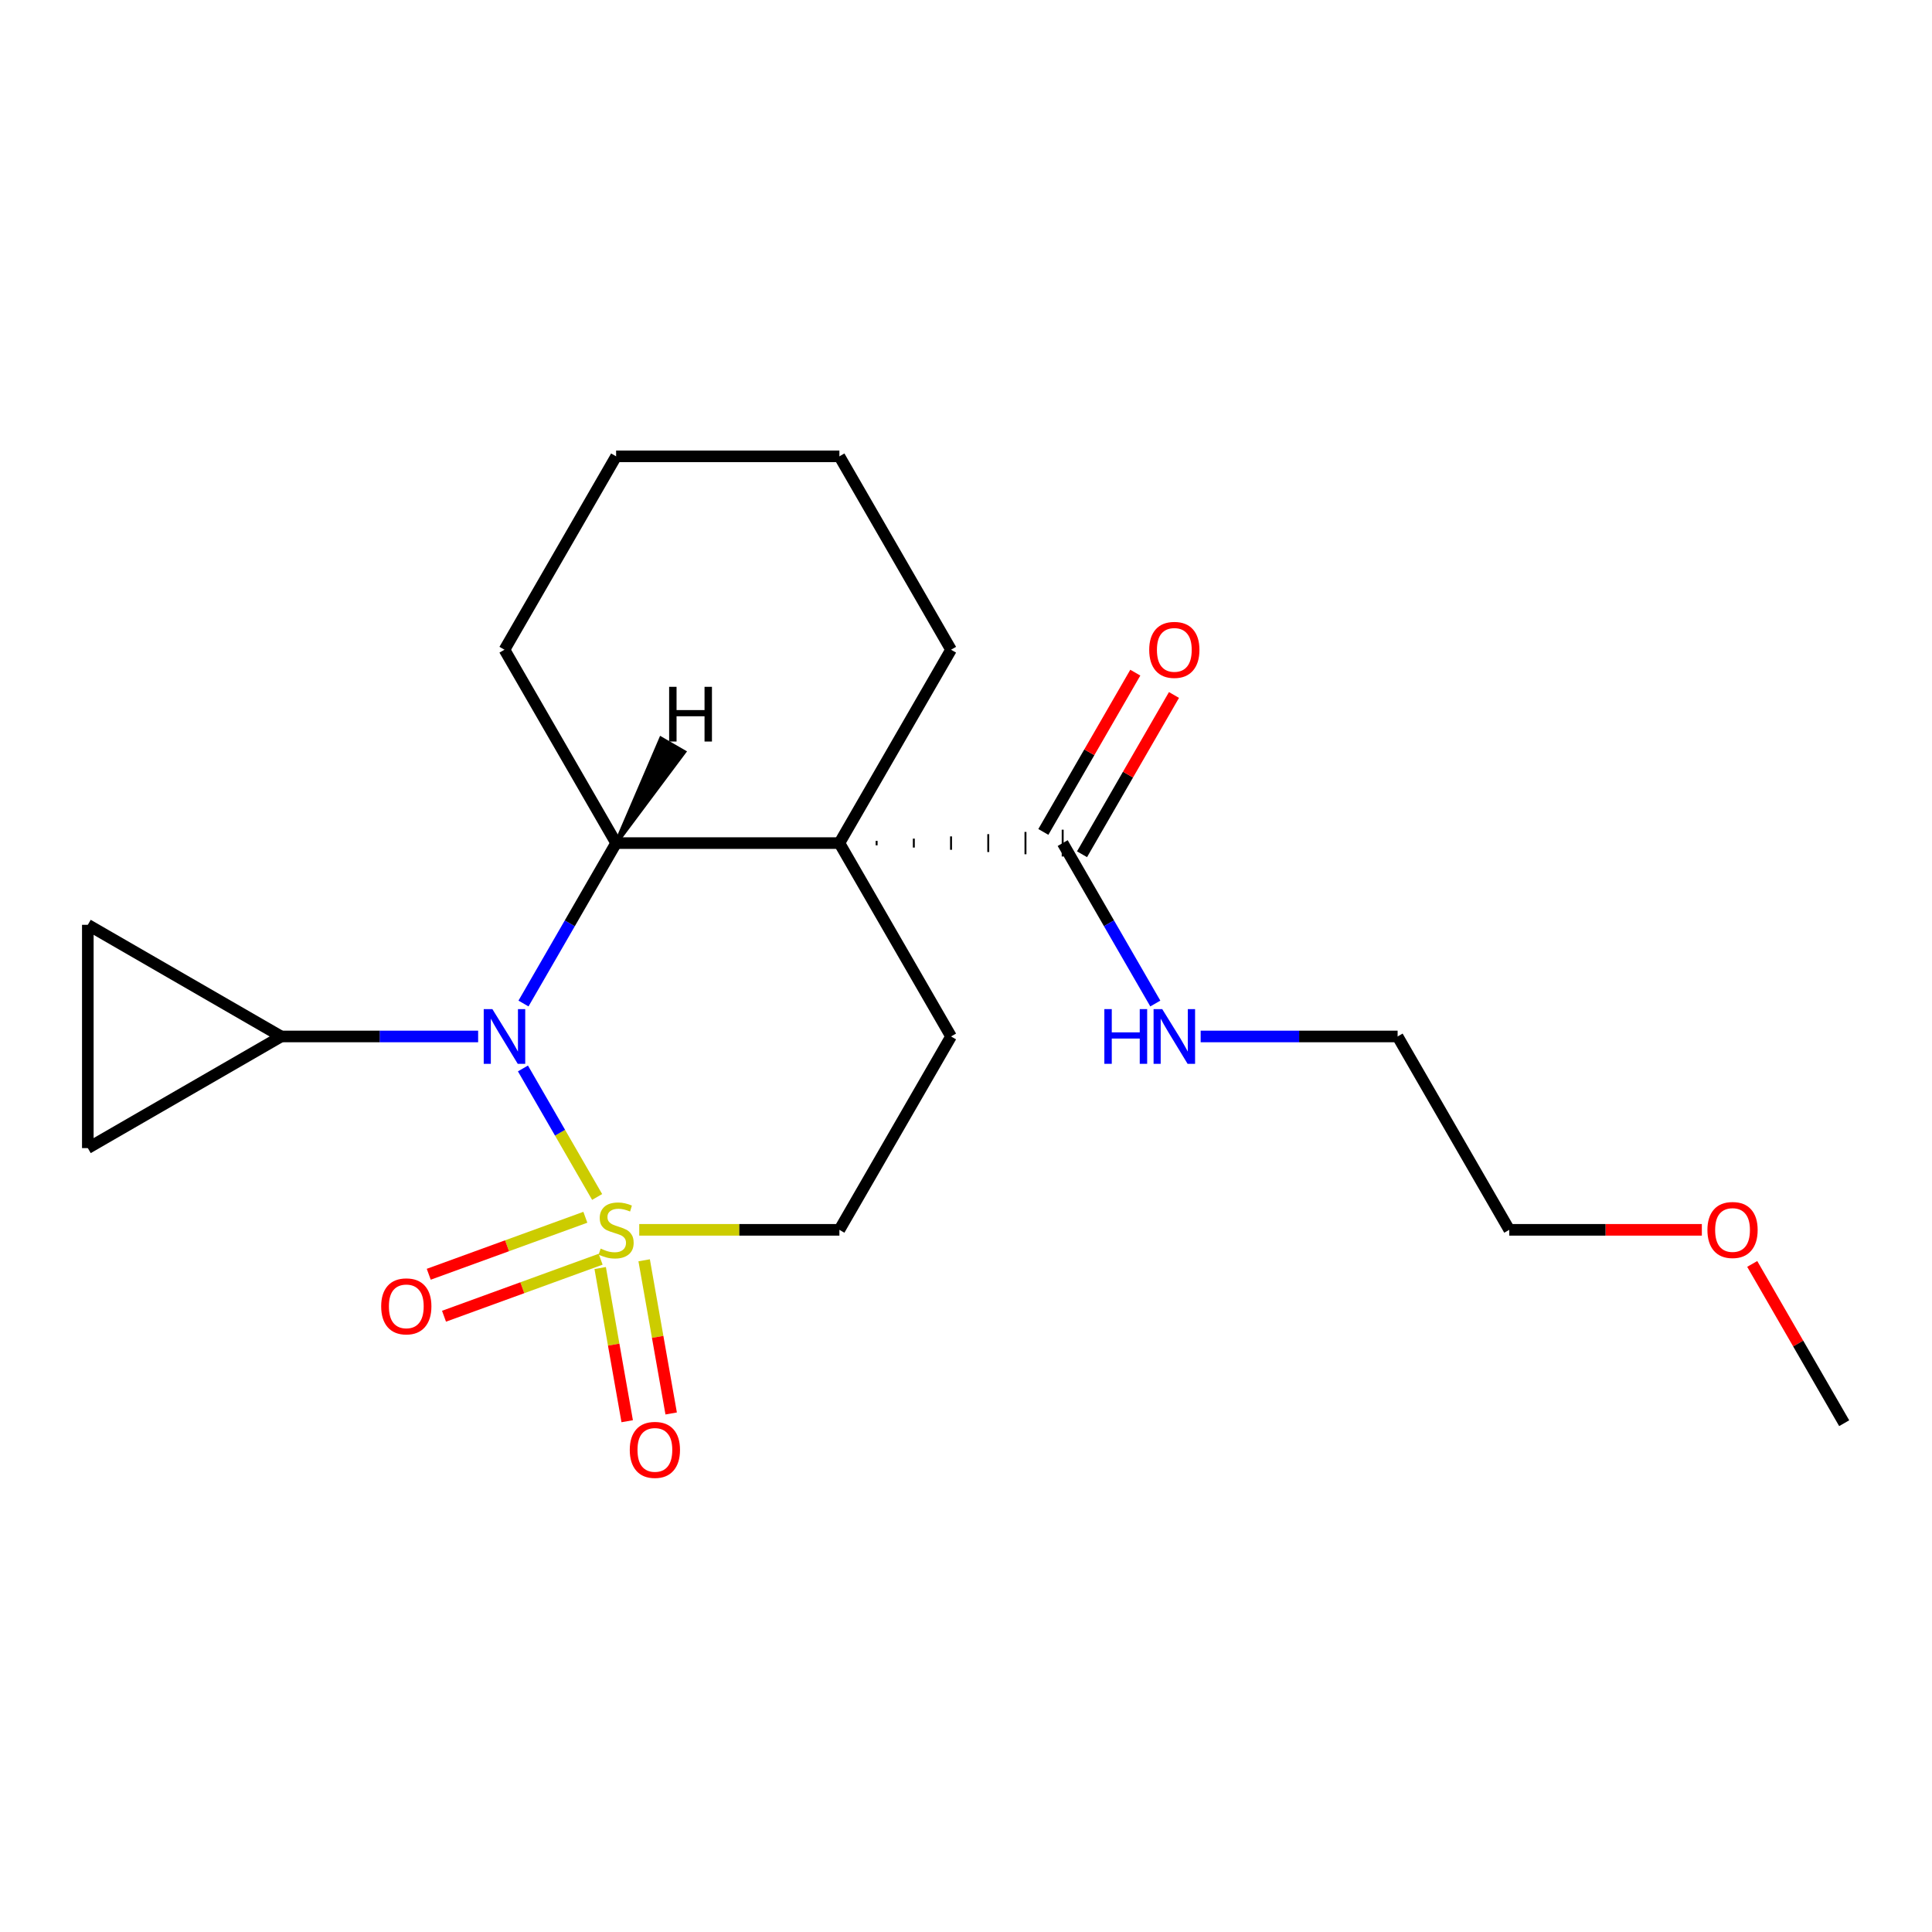 <?xml version='1.0' encoding='iso-8859-1'?>
<svg version='1.1' baseProfile='full'
              xmlns='http://www.w3.org/2000/svg'
                      xmlns:rdkit='http://www.rdkit.org/xml'
                      xmlns:xlink='http://www.w3.org/1999/xlink'
                  xml:space='preserve'
width='1000px' height='1000px' viewBox='0 0 1000 1000'>
<!-- END OF HEADER -->
<rect style='opacity:1.0;fill:#FFFFFF;stroke:none' width='1000' height='1000' x='0' y='0'> </rect>
<path class='bond-0' d='M 309.08,619.55 L 289.877,586.29' style='fill:none;fill-rule:evenodd;stroke:#CCCC00;stroke-width:6px;stroke-linecap:butt;stroke-linejoin:miter;stroke-opacity:1' />
<path class='bond-0' d='M 289.877,586.29 L 270.674,553.029' style='fill:none;fill-rule:evenodd;stroke:#0000FF;stroke-width:6px;stroke-linecap:butt;stroke-linejoin:miter;stroke-opacity:1' />
<path class='bond-6' d='M 330.87,636.559 L 382.671,636.559' style='fill:none;fill-rule:evenodd;stroke:#CCCC00;stroke-width:6px;stroke-linecap:butt;stroke-linejoin:miter;stroke-opacity:1' />
<path class='bond-6' d='M 382.671,636.559 L 434.472,636.559' style='fill:none;fill-rule:evenodd;stroke:#000000;stroke-width:6px;stroke-linecap:butt;stroke-linejoin:miter;stroke-opacity:1' />
<path class='bond-9' d='M 310.652,656.335 L 317.642,695.98' style='fill:none;fill-rule:evenodd;stroke:#CCCC00;stroke-width:6px;stroke-linecap:butt;stroke-linejoin:miter;stroke-opacity:1' />
<path class='bond-9' d='M 317.642,695.98 L 324.633,735.624' style='fill:none;fill-rule:evenodd;stroke:#FF0000;stroke-width:6px;stroke-linecap:butt;stroke-linejoin:miter;stroke-opacity:1' />
<path class='bond-9' d='M 333.415,652.322 L 340.406,691.966' style='fill:none;fill-rule:evenodd;stroke:#CCCC00;stroke-width:6px;stroke-linecap:butt;stroke-linejoin:miter;stroke-opacity:1' />
<path class='bond-9' d='M 340.406,691.966 L 347.396,731.61' style='fill:none;fill-rule:evenodd;stroke:#FF0000;stroke-width:6px;stroke-linecap:butt;stroke-linejoin:miter;stroke-opacity:1' />
<path class='bond-10' d='M 302.978,630.055 L 262.447,644.807' style='fill:none;fill-rule:evenodd;stroke:#CCCC00;stroke-width:6px;stroke-linecap:butt;stroke-linejoin:miter;stroke-opacity:1' />
<path class='bond-10' d='M 262.447,644.807 L 221.916,659.56' style='fill:none;fill-rule:evenodd;stroke:#FF0000;stroke-width:6px;stroke-linecap:butt;stroke-linejoin:miter;stroke-opacity:1' />
<path class='bond-10' d='M 310.884,651.776 L 270.353,666.528' style='fill:none;fill-rule:evenodd;stroke:#CCCC00;stroke-width:6px;stroke-linecap:butt;stroke-linejoin:miter;stroke-opacity:1' />
<path class='bond-10' d='M 270.353,666.528 L 229.822,681.28' style='fill:none;fill-rule:evenodd;stroke:#FF0000;stroke-width:6px;stroke-linecap:butt;stroke-linejoin:miter;stroke-opacity:1' />
<path class='bond-2' d='M 270.958,519.422 L 294.929,477.902' style='fill:none;fill-rule:evenodd;stroke:#0000FF;stroke-width:6px;stroke-linecap:butt;stroke-linejoin:miter;stroke-opacity:1' />
<path class='bond-2' d='M 294.929,477.902 L 318.9,436.383' style='fill:none;fill-rule:evenodd;stroke:#000000;stroke-width:6px;stroke-linecap:butt;stroke-linejoin:miter;stroke-opacity:1' />
<path class='bond-3' d='M 247.485,536.471 L 196.514,536.471' style='fill:none;fill-rule:evenodd;stroke:#0000FF;stroke-width:6px;stroke-linecap:butt;stroke-linejoin:miter;stroke-opacity:1' />
<path class='bond-3' d='M 196.514,536.471 L 145.543,536.471' style='fill:none;fill-rule:evenodd;stroke:#000000;stroke-width:6px;stroke-linecap:butt;stroke-linejoin:miter;stroke-opacity:1' />
<path class='bond-1' d='M 434.472,436.383 L 318.9,436.383' style='fill:none;fill-rule:evenodd;stroke:#000000;stroke-width:6px;stroke-linecap:butt;stroke-linejoin:miter;stroke-opacity:1' />
<path class='bond-4' d='M 453.734,437.539 L 453.734,435.227' style='fill:none;fill-rule:evenodd;stroke:#000000;stroke-width:1.0px;stroke-linecap:butt;stroke-linejoin:miter;stroke-opacity:1' />
<path class='bond-4' d='M 472.996,438.694 L 472.996,434.071' style='fill:none;fill-rule:evenodd;stroke:#000000;stroke-width:1.0px;stroke-linecap:butt;stroke-linejoin:miter;stroke-opacity:1' />
<path class='bond-4' d='M 492.258,439.85 L 492.258,432.916' style='fill:none;fill-rule:evenodd;stroke:#000000;stroke-width:1.0px;stroke-linecap:butt;stroke-linejoin:miter;stroke-opacity:1' />
<path class='bond-4' d='M 511.52,441.006 L 511.52,431.76' style='fill:none;fill-rule:evenodd;stroke:#000000;stroke-width:1.0px;stroke-linecap:butt;stroke-linejoin:miter;stroke-opacity:1' />
<path class='bond-4' d='M 530.782,442.161 L 530.782,430.604' style='fill:none;fill-rule:evenodd;stroke:#000000;stroke-width:1.0px;stroke-linecap:butt;stroke-linejoin:miter;stroke-opacity:1' />
<path class='bond-4' d='M 550.044,443.317 L 550.044,429.449' style='fill:none;fill-rule:evenodd;stroke:#000000;stroke-width:1.0px;stroke-linecap:butt;stroke-linejoin:miter;stroke-opacity:1' />
<path class='bond-13' d='M 434.472,436.383 L 492.258,336.295' style='fill:none;fill-rule:evenodd;stroke:#000000;stroke-width:6px;stroke-linecap:butt;stroke-linejoin:miter;stroke-opacity:1' />
<path class='bond-21' d='M 434.472,436.383 L 492.258,536.471' style='fill:none;fill-rule:evenodd;stroke:#000000;stroke-width:6px;stroke-linecap:butt;stroke-linejoin:miter;stroke-opacity:1' />
<path class='bond-14' d='M 318.9,436.383 L 261.115,336.295' style='fill:none;fill-rule:evenodd;stroke:#000000;stroke-width:6px;stroke-linecap:butt;stroke-linejoin:miter;stroke-opacity:1' />
<path class='bond-24' d='M 318.9,436.383 L 354.142,389.211 L 342.132,382.277 Z' style='fill:#000000;fill-rule:evenodd;fill-opacity:1;stroke:#000000;stroke-width:2px;stroke-linecap:butt;stroke-linejoin:miter;stroke-opacity:1;' />
<path class='bond-7' d='M 145.543,536.471 L 45.455,594.257' style='fill:none;fill-rule:evenodd;stroke:#000000;stroke-width:6px;stroke-linecap:butt;stroke-linejoin:miter;stroke-opacity:1' />
<path class='bond-8' d='M 145.543,536.471 L 45.455,478.685' style='fill:none;fill-rule:evenodd;stroke:#000000;stroke-width:6px;stroke-linecap:butt;stroke-linejoin:miter;stroke-opacity:1' />
<path class='bond-11' d='M 560.053,442.161 L 583.851,400.942' style='fill:none;fill-rule:evenodd;stroke:#000000;stroke-width:6px;stroke-linecap:butt;stroke-linejoin:miter;stroke-opacity:1' />
<path class='bond-11' d='M 583.851,400.942 L 607.649,359.723' style='fill:none;fill-rule:evenodd;stroke:#FF0000;stroke-width:6px;stroke-linecap:butt;stroke-linejoin:miter;stroke-opacity:1' />
<path class='bond-11' d='M 540.035,430.604 L 563.833,389.385' style='fill:none;fill-rule:evenodd;stroke:#000000;stroke-width:6px;stroke-linecap:butt;stroke-linejoin:miter;stroke-opacity:1' />
<path class='bond-11' d='M 563.833,389.385 L 587.631,348.165' style='fill:none;fill-rule:evenodd;stroke:#FF0000;stroke-width:6px;stroke-linecap:butt;stroke-linejoin:miter;stroke-opacity:1' />
<path class='bond-12' d='M 550.044,436.383 L 574.015,477.902' style='fill:none;fill-rule:evenodd;stroke:#000000;stroke-width:6px;stroke-linecap:butt;stroke-linejoin:miter;stroke-opacity:1' />
<path class='bond-12' d='M 574.015,477.902 L 597.987,519.422' style='fill:none;fill-rule:evenodd;stroke:#0000FF;stroke-width:6px;stroke-linecap:butt;stroke-linejoin:miter;stroke-opacity:1' />
<path class='bond-5' d='M 492.258,536.471 L 434.472,636.559' style='fill:none;fill-rule:evenodd;stroke:#000000;stroke-width:6px;stroke-linecap:butt;stroke-linejoin:miter;stroke-opacity:1' />
<path class='bond-22' d='M 45.455,594.257 L 45.455,478.685' style='fill:none;fill-rule:evenodd;stroke:#000000;stroke-width:6px;stroke-linecap:butt;stroke-linejoin:miter;stroke-opacity:1' />
<path class='bond-16' d='M 621.459,536.471 L 672.431,536.471' style='fill:none;fill-rule:evenodd;stroke:#0000FF;stroke-width:6px;stroke-linecap:butt;stroke-linejoin:miter;stroke-opacity:1' />
<path class='bond-16' d='M 672.431,536.471 L 723.402,536.471' style='fill:none;fill-rule:evenodd;stroke:#000000;stroke-width:6px;stroke-linecap:butt;stroke-linejoin:miter;stroke-opacity:1' />
<path class='bond-19' d='M 492.258,336.295 L 434.472,236.207' style='fill:none;fill-rule:evenodd;stroke:#000000;stroke-width:6px;stroke-linecap:butt;stroke-linejoin:miter;stroke-opacity:1' />
<path class='bond-20' d='M 261.115,336.295 L 318.9,236.207' style='fill:none;fill-rule:evenodd;stroke:#000000;stroke-width:6px;stroke-linecap:butt;stroke-linejoin:miter;stroke-opacity:1' />
<path class='bond-15' d='M 880.87,636.559 L 831.029,636.559' style='fill:none;fill-rule:evenodd;stroke:#FF0000;stroke-width:6px;stroke-linecap:butt;stroke-linejoin:miter;stroke-opacity:1' />
<path class='bond-15' d='M 831.029,636.559 L 781.188,636.559' style='fill:none;fill-rule:evenodd;stroke:#000000;stroke-width:6px;stroke-linecap:butt;stroke-linejoin:miter;stroke-opacity:1' />
<path class='bond-18' d='M 906.949,654.208 L 930.747,695.428' style='fill:none;fill-rule:evenodd;stroke:#FF0000;stroke-width:6px;stroke-linecap:butt;stroke-linejoin:miter;stroke-opacity:1' />
<path class='bond-18' d='M 930.747,695.428 L 954.545,736.647' style='fill:none;fill-rule:evenodd;stroke:#000000;stroke-width:6px;stroke-linecap:butt;stroke-linejoin:miter;stroke-opacity:1' />
<path class='bond-17' d='M 723.402,536.471 L 781.188,636.559' style='fill:none;fill-rule:evenodd;stroke:#000000;stroke-width:6px;stroke-linecap:butt;stroke-linejoin:miter;stroke-opacity:1' />
<path class='bond-23' d='M 434.472,236.207 L 318.9,236.207' style='fill:none;fill-rule:evenodd;stroke:#000000;stroke-width:6px;stroke-linecap:butt;stroke-linejoin:miter;stroke-opacity:1' />
<path  class='atom-0' d='M 310.9 646.279
Q 311.22 646.399, 312.54 646.959
Q 313.86 647.519, 315.3 647.879
Q 316.78 648.199, 318.22 648.199
Q 320.9 648.199, 322.46 646.919
Q 324.02 645.599, 324.02 643.319
Q 324.02 641.759, 323.22 640.799
Q 322.46 639.839, 321.26 639.319
Q 320.06 638.799, 318.06 638.199
Q 315.54 637.439, 314.02 636.719
Q 312.54 635.999, 311.46 634.479
Q 310.42 632.959, 310.42 630.399
Q 310.42 626.839, 312.82 624.639
Q 315.26 622.439, 320.06 622.439
Q 323.34 622.439, 327.06 623.999
L 326.14 627.079
Q 322.74 625.679, 320.18 625.679
Q 317.42 625.679, 315.9 626.839
Q 314.38 627.959, 314.42 629.919
Q 314.42 631.439, 315.18 632.359
Q 315.98 633.279, 317.1 633.799
Q 318.26 634.319, 320.18 634.919
Q 322.74 635.719, 324.26 636.519
Q 325.78 637.319, 326.86 638.959
Q 327.98 640.559, 327.98 643.319
Q 327.98 647.239, 325.34 649.359
Q 322.74 651.439, 318.38 651.439
Q 315.86 651.439, 313.94 650.879
Q 312.06 650.359, 309.82 649.439
L 310.9 646.279
' fill='#CCCC00'/>
<path  class='atom-1' d='M 254.855 522.311
L 264.135 537.311
Q 265.055 538.791, 266.535 541.471
Q 268.015 544.151, 268.095 544.311
L 268.095 522.311
L 271.855 522.311
L 271.855 550.631
L 267.975 550.631
L 258.015 534.231
Q 256.855 532.311, 255.615 530.111
Q 254.415 527.911, 254.055 527.231
L 254.055 550.631
L 250.375 550.631
L 250.375 522.311
L 254.855 522.311
' fill='#0000FF'/>
<path  class='atom-10' d='M 325.969 750.455
Q 325.969 743.655, 329.329 739.855
Q 332.689 736.055, 338.969 736.055
Q 345.249 736.055, 348.609 739.855
Q 351.969 743.655, 351.969 750.455
Q 351.969 757.335, 348.569 761.255
Q 345.169 765.135, 338.969 765.135
Q 332.729 765.135, 329.329 761.255
Q 325.969 757.375, 325.969 750.455
M 338.969 761.935
Q 343.289 761.935, 345.609 759.055
Q 347.969 756.135, 347.969 750.455
Q 347.969 744.895, 345.609 742.095
Q 343.289 739.255, 338.969 739.255
Q 334.649 739.255, 332.289 742.055
Q 329.969 744.855, 329.969 750.455
Q 329.969 756.175, 332.289 759.055
Q 334.649 761.935, 338.969 761.935
' fill='#FF0000'/>
<path  class='atom-11' d='M 197.298 676.167
Q 197.298 669.367, 200.658 665.567
Q 204.018 661.767, 210.298 661.767
Q 216.578 661.767, 219.938 665.567
Q 223.298 669.367, 223.298 676.167
Q 223.298 683.047, 219.898 686.967
Q 216.498 690.847, 210.298 690.847
Q 204.058 690.847, 200.658 686.967
Q 197.298 683.087, 197.298 676.167
M 210.298 687.647
Q 214.618 687.647, 216.938 684.767
Q 219.298 681.847, 219.298 676.167
Q 219.298 670.607, 216.938 667.807
Q 214.618 664.967, 210.298 664.967
Q 205.978 664.967, 203.618 667.767
Q 201.298 670.567, 201.298 676.167
Q 201.298 681.887, 203.618 684.767
Q 205.978 687.647, 210.298 687.647
' fill='#FF0000'/>
<path  class='atom-12' d='M 594.83 336.375
Q 594.83 329.575, 598.19 325.775
Q 601.55 321.975, 607.83 321.975
Q 614.11 321.975, 617.47 325.775
Q 620.83 329.575, 620.83 336.375
Q 620.83 343.255, 617.43 347.175
Q 614.03 351.055, 607.83 351.055
Q 601.59 351.055, 598.19 347.175
Q 594.83 343.295, 594.83 336.375
M 607.83 347.855
Q 612.15 347.855, 614.47 344.975
Q 616.83 342.055, 616.83 336.375
Q 616.83 330.815, 614.47 328.015
Q 612.15 325.175, 607.83 325.175
Q 603.51 325.175, 601.15 327.975
Q 598.83 330.775, 598.83 336.375
Q 598.83 342.095, 601.15 344.975
Q 603.51 347.855, 607.83 347.855
' fill='#FF0000'/>
<path  class='atom-13' d='M 571.61 522.311
L 575.45 522.311
L 575.45 534.351
L 589.93 534.351
L 589.93 522.311
L 593.77 522.311
L 593.77 550.631
L 589.93 550.631
L 589.93 537.551
L 575.45 537.551
L 575.45 550.631
L 571.61 550.631
L 571.61 522.311
' fill='#0000FF'/>
<path  class='atom-13' d='M 601.57 522.311
L 610.85 537.311
Q 611.77 538.791, 613.25 541.471
Q 614.73 544.151, 614.81 544.311
L 614.81 522.311
L 618.57 522.311
L 618.57 550.631
L 614.69 550.631
L 604.73 534.231
Q 603.57 532.311, 602.33 530.111
Q 601.13 527.911, 600.77 527.231
L 600.77 550.631
L 597.09 550.631
L 597.09 522.311
L 601.57 522.311
' fill='#0000FF'/>
<path  class='atom-16' d='M 883.76 636.639
Q 883.76 629.839, 887.12 626.039
Q 890.48 622.239, 896.76 622.239
Q 903.04 622.239, 906.4 626.039
Q 909.76 629.839, 909.76 636.639
Q 909.76 643.519, 906.36 647.439
Q 902.96 651.319, 896.76 651.319
Q 890.52 651.319, 887.12 647.439
Q 883.76 643.559, 883.76 636.639
M 896.76 648.119
Q 901.08 648.119, 903.4 645.239
Q 905.76 642.319, 905.76 636.639
Q 905.76 631.079, 903.4 628.279
Q 901.08 625.439, 896.76 625.439
Q 892.44 625.439, 890.08 628.239
Q 887.76 631.039, 887.76 636.639
Q 887.76 642.359, 890.08 645.239
Q 892.44 648.119, 896.76 648.119
' fill='#FF0000'/>
<path  class='atom-22' d='M 346.344 355.497
L 350.184 355.497
L 350.184 367.537
L 364.664 367.537
L 364.664 355.497
L 368.504 355.497
L 368.504 383.817
L 364.664 383.817
L 364.664 370.737
L 350.184 370.737
L 350.184 383.817
L 346.344 383.817
L 346.344 355.497
' fill='#000000'/>
</svg>
